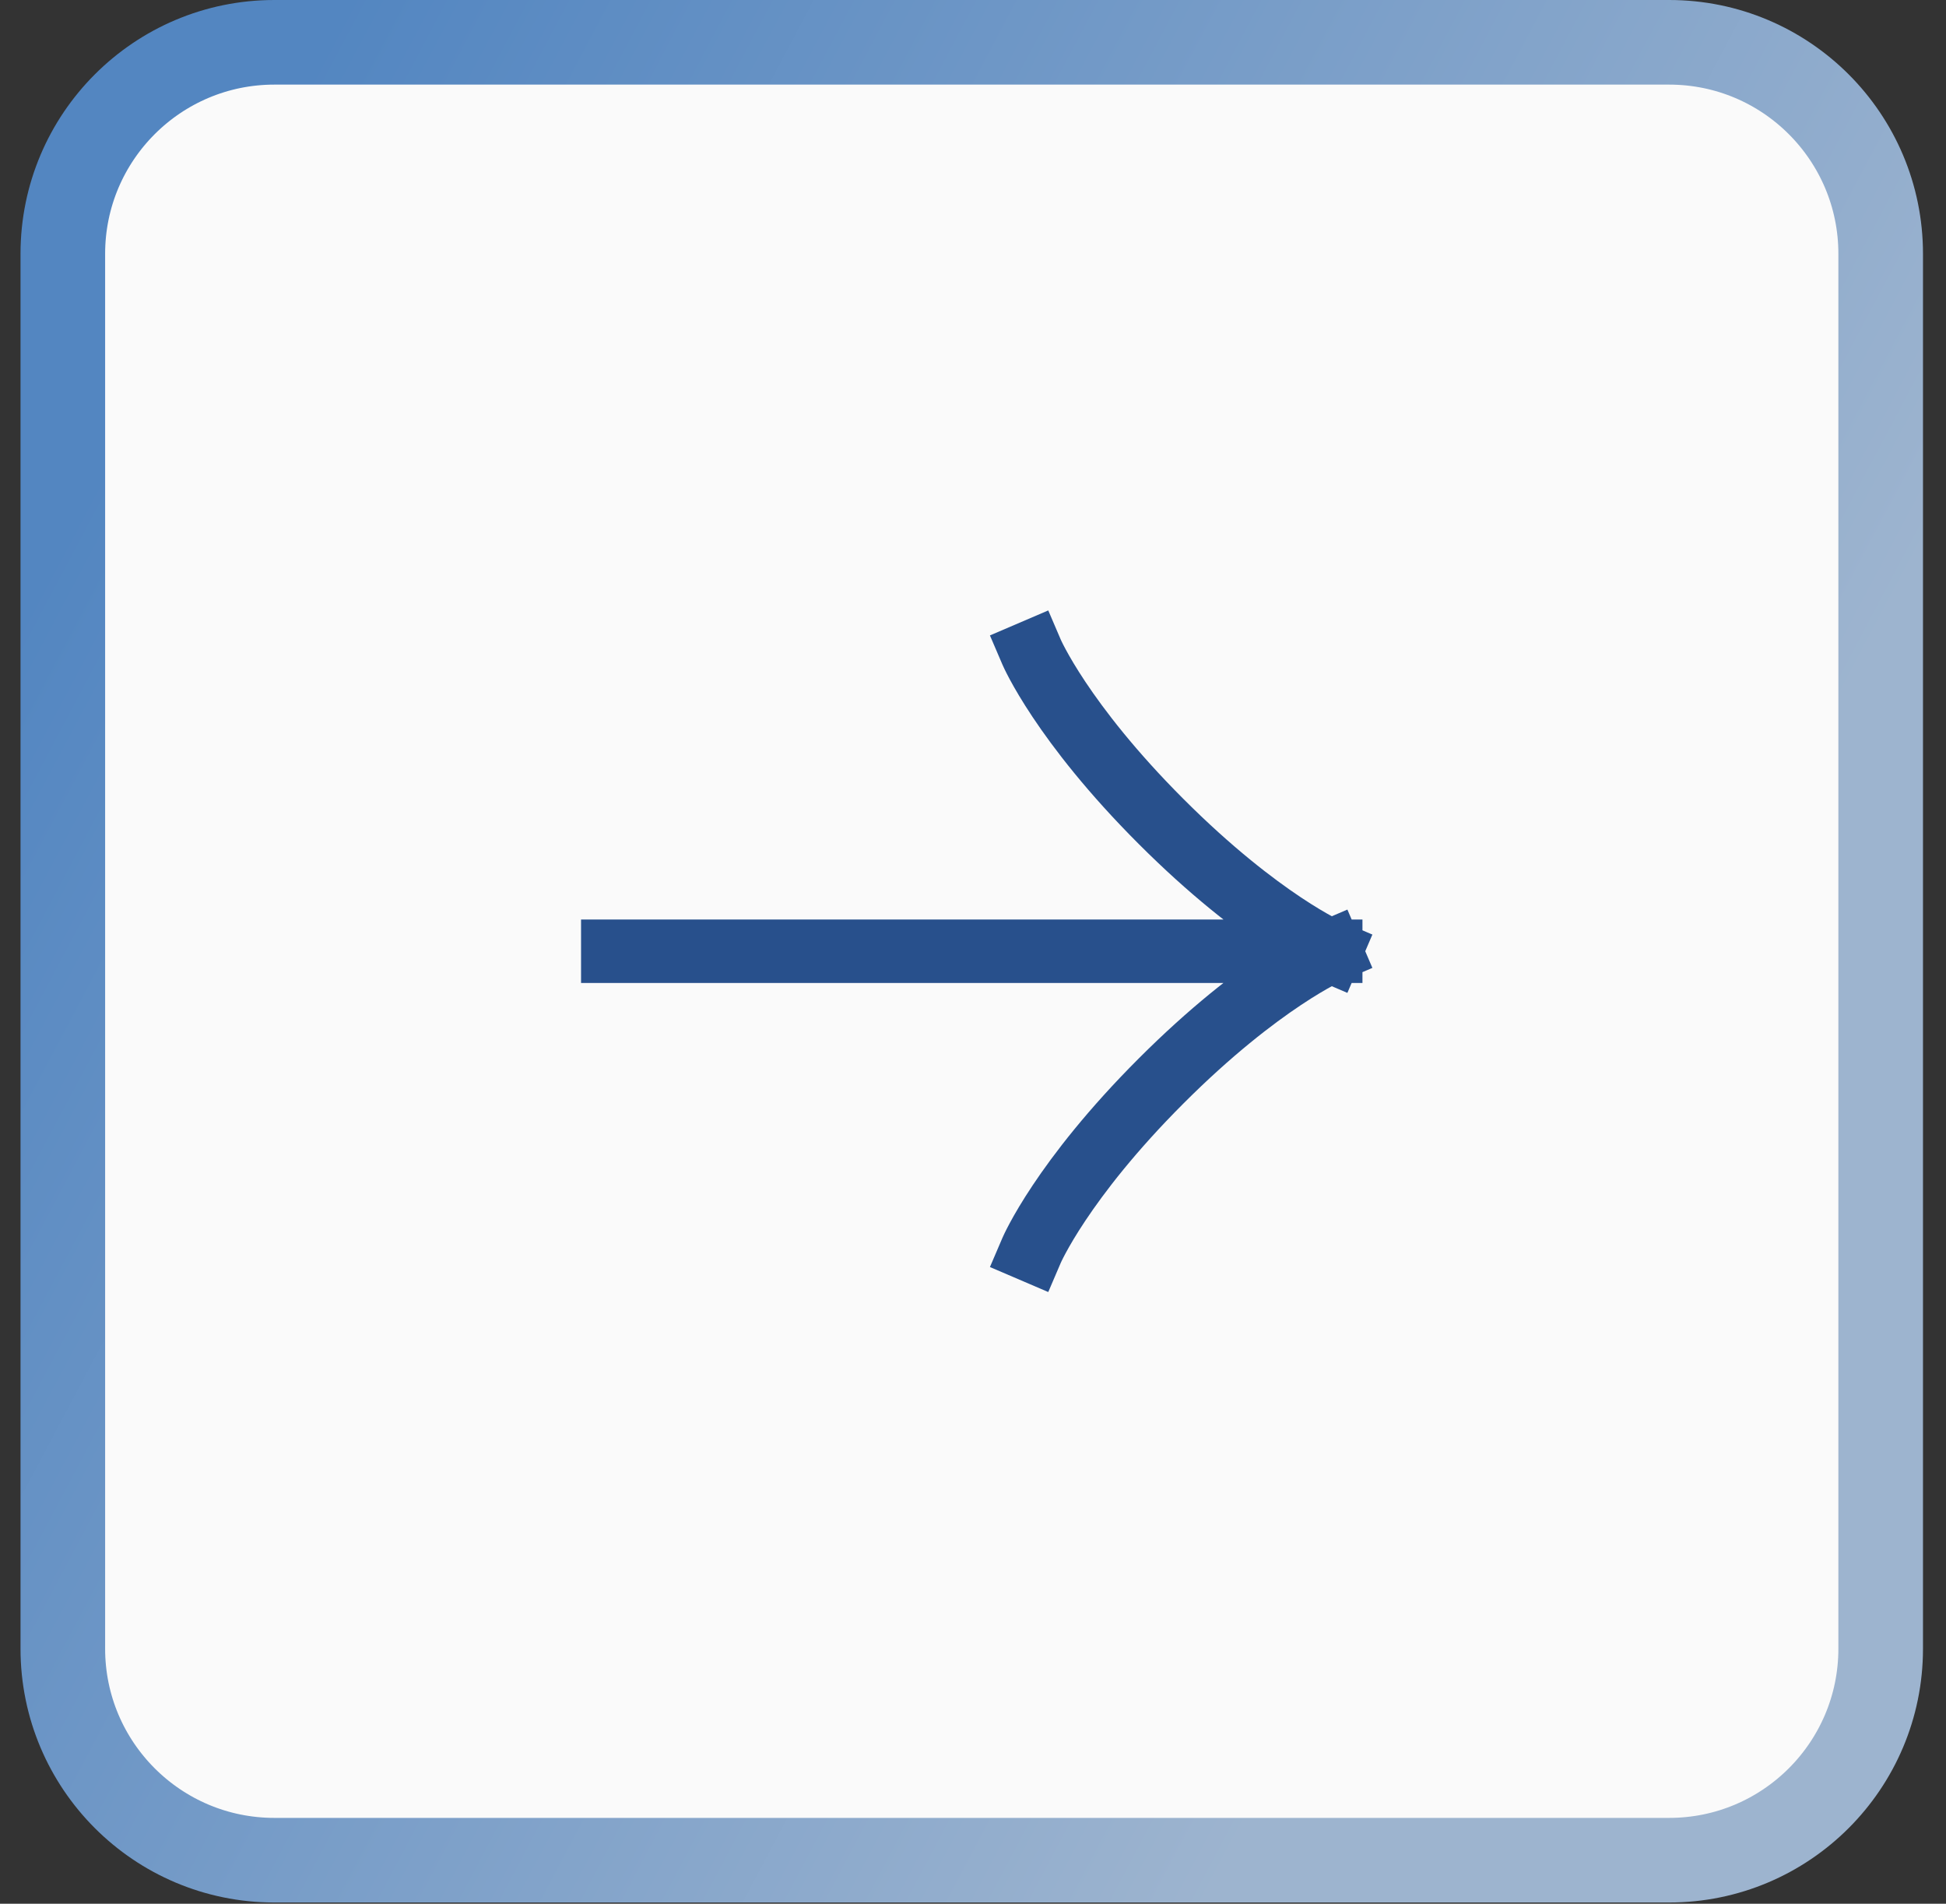 <svg width="46" height="45" viewBox="0 0 46 45" fill="none" xmlns="http://www.w3.org/2000/svg">
<rect x="0" y="0" width="46" height="45" fill="#333333" stroke="none"/>
<path d="M6.485 1C3.724 1 1.485 3.239 1.485 6V38.971C1.485 41.732 3.724 43.971 6.485 43.971H39.456C42.217 43.971 44.456 41.732 44.456 38.971V6C44.456 3.239 42.217 1 39.456 1H6.485Z" fill="#FAFAFA"/>
<path d="M6.485 1C3.724 1 1.485 3.239 1.485 6V38.971C1.485 41.732 3.724 43.971 6.485 43.971H39.456C42.217 43.971 44.456 41.732 44.456 38.971V6C44.456 3.239 42.217 1 39.456 1H6.485Z" stroke="url(#paint0_linear_148_1240)" stroke-width="2"/>
<path d="M31.456 22.485H14.485M31.456 22.485C31.456 22.485 29.806 21.778 27.449 19.421C25.092 17.064 24.385 15.414 24.385 15.414M31.456 22.485C31.456 22.485 29.806 23.192 27.449 25.549C25.092 27.906 24.385 29.556 24.385 29.556" stroke="#28508C" stroke-width="1.5" stroke-linecap="square" stroke-linejoin="round"/>
<defs>
<linearGradient id="paint0_linear_148_1240" x1="19.082" y1="-20.619" x2="53.659" y2="-2.309" gradientUnits="userSpaceOnUse">
<stop stop-color="#5386C1"/>
<stop offset="1" stop-color="#9DB4CF"/>
</linearGradient>
</defs>
</svg>
